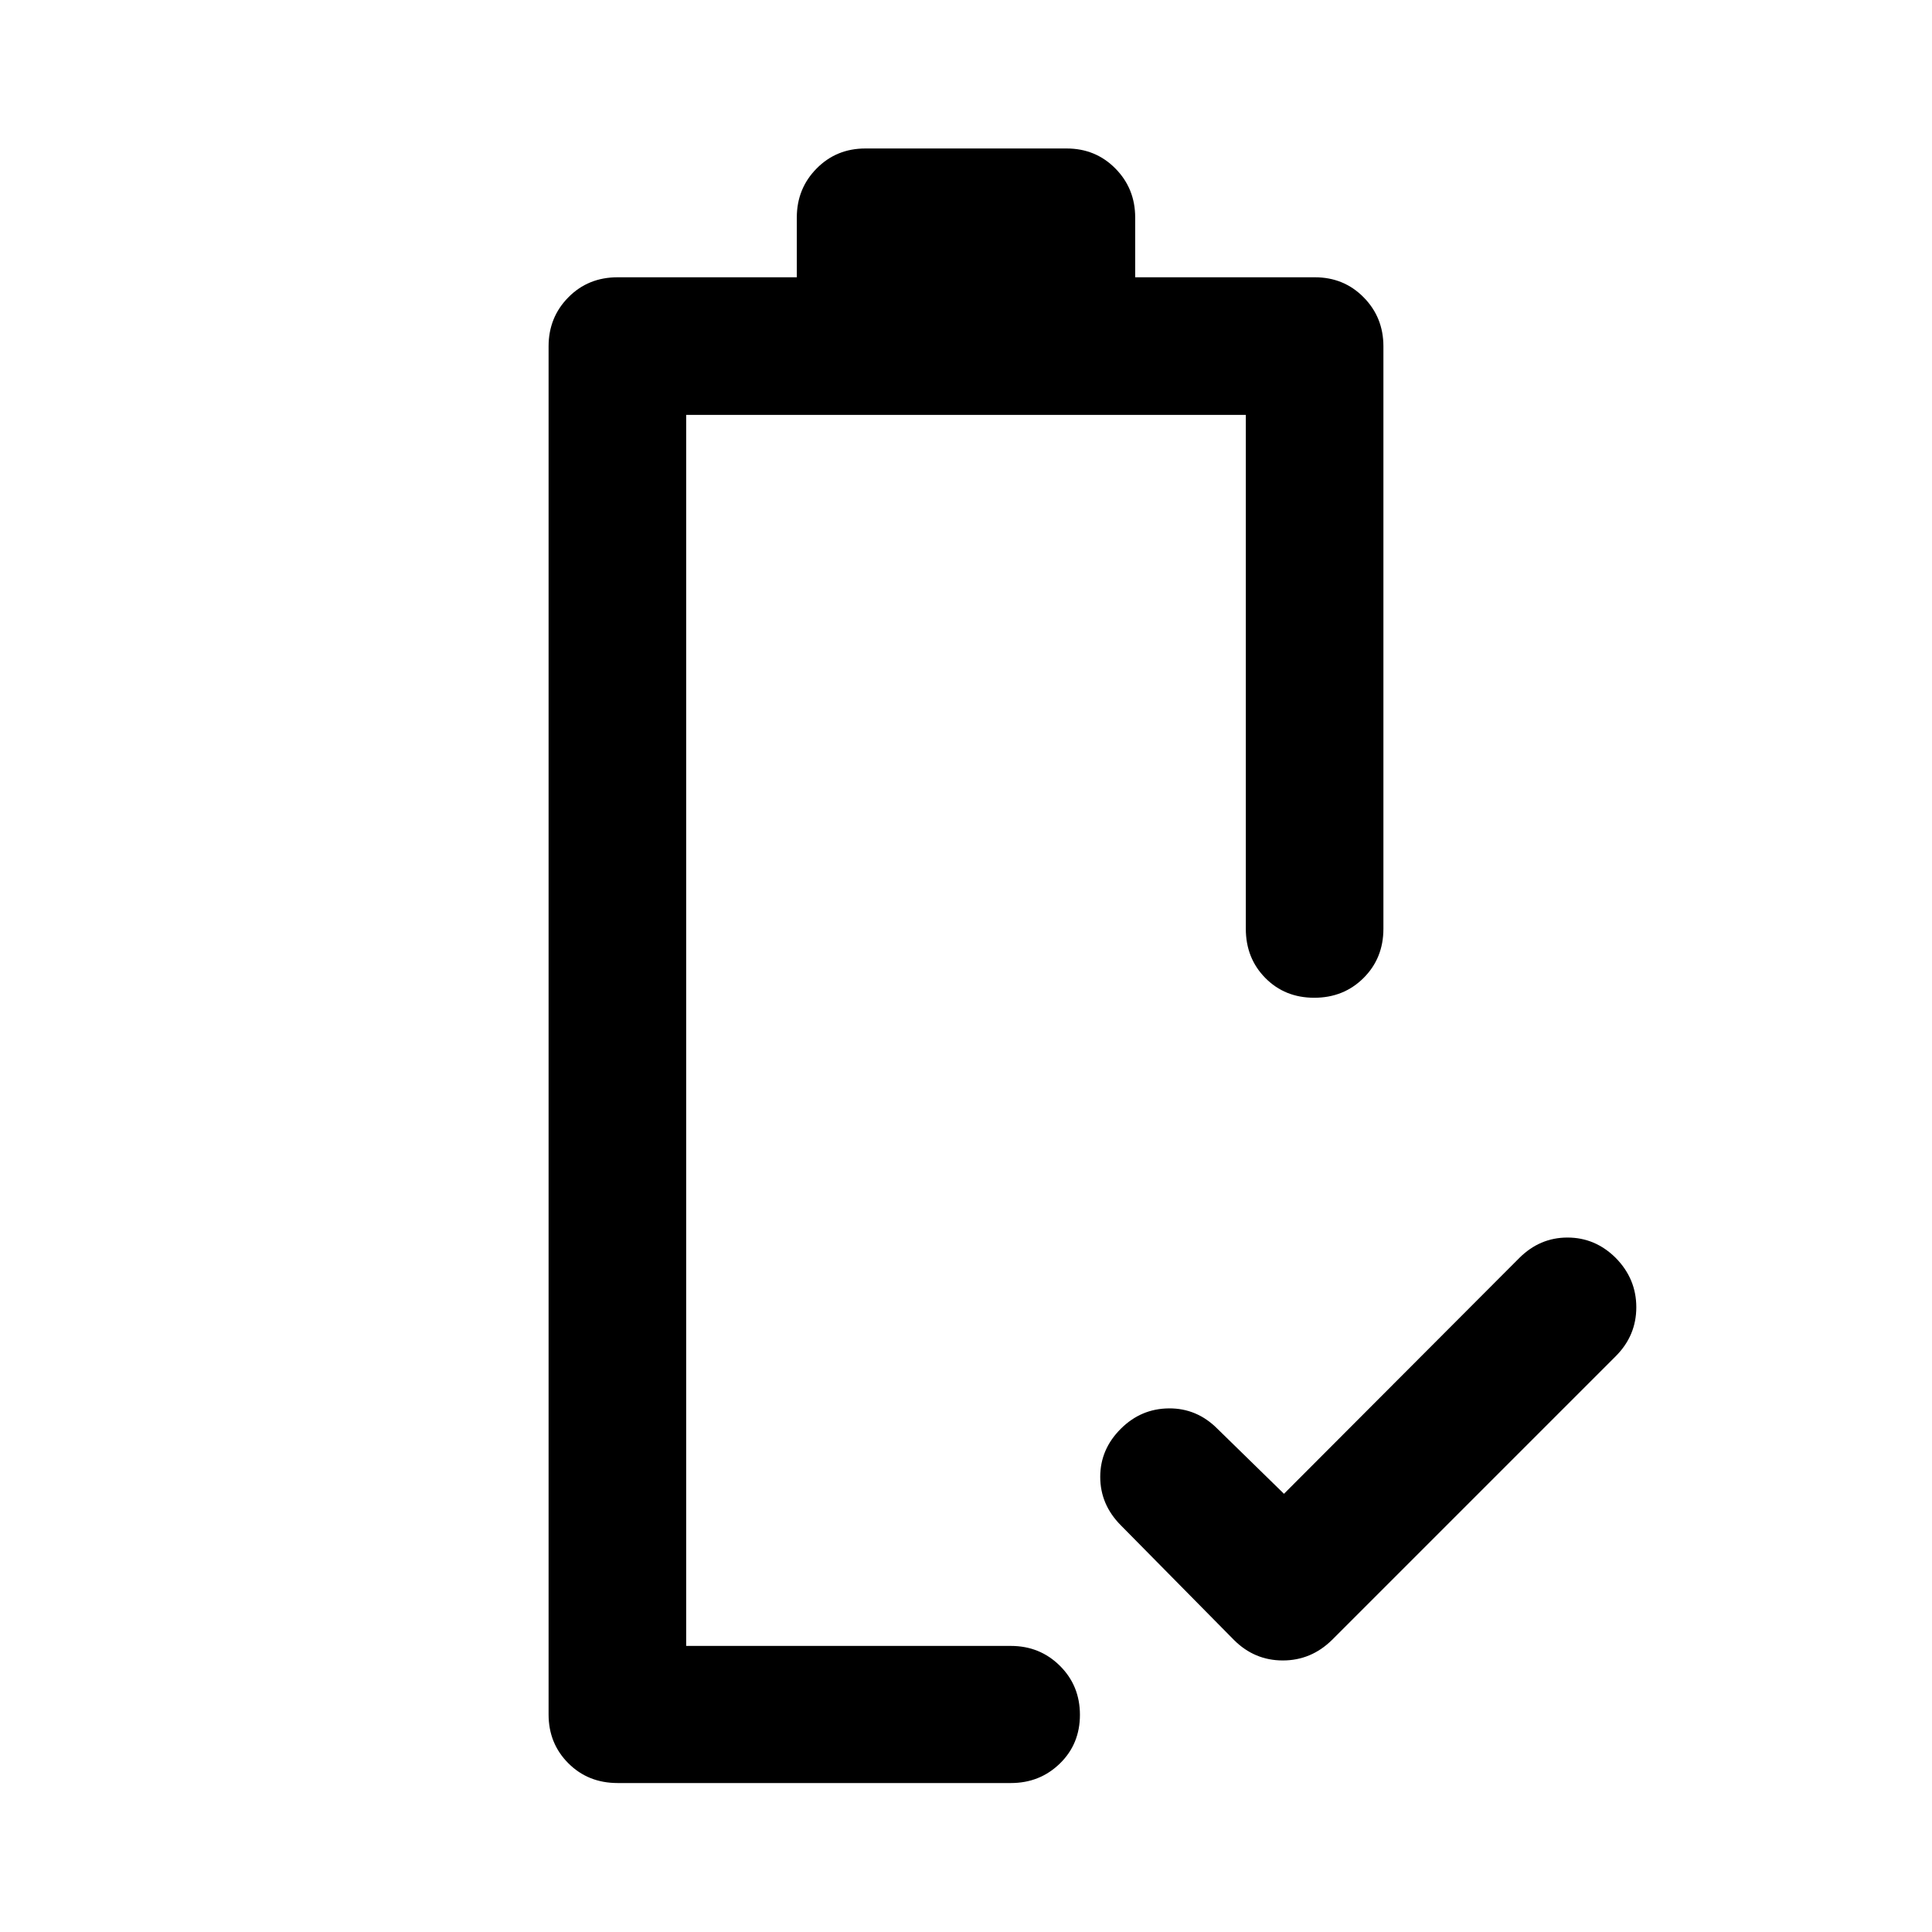 <svg xmlns="http://www.w3.org/2000/svg" width="48" height="48" viewBox="0 -960 960 960"><path d="m638-217.74 116.89-117.13q10.2-10.2 23.99-10.2t23.99 10.14q10.2 10.37 10.2 24.49 0 14.11-10.2 24.31l-141 141q-10.36 10.2-24.45 10.2t-24.29-10.2l-56.24-57q-10.19-10.28-10.19-24.03 0-13.75 10.26-23.93 10.02-9.98 23.87-10.09 13.84-.12 24.04 10.07L638-217.74Zm-297.04 75.59Zm-34.07 68.13q-14.66 0-24.48-9.82t-9.82-24.25v-679.82q0-14.4 9.82-24.35 9.82-9.96 24.48-9.96h89.04v-29.69q0-14.4 9.83-24.35 9.82-9.96 24.24-9.96h100q14.42 0 24.24 9.96 9.83 9.95 9.83 24.35v29.69h89.28q14.42 0 24.24 9.96 9.82 9.95 9.82 24.35v289.39q0 14.66-9.87 24.48t-24.49 9.82q-14.62 0-24.31-9.82-9.7-9.82-9.7-24.48v-255.33H340.96v611.7H502.3q14.4 0 24.35 9.87 9.96 9.87 9.96 24.37 0 14.5-9.96 24.19-9.95 9.7-24.35 9.7H306.89Z"/></svg>